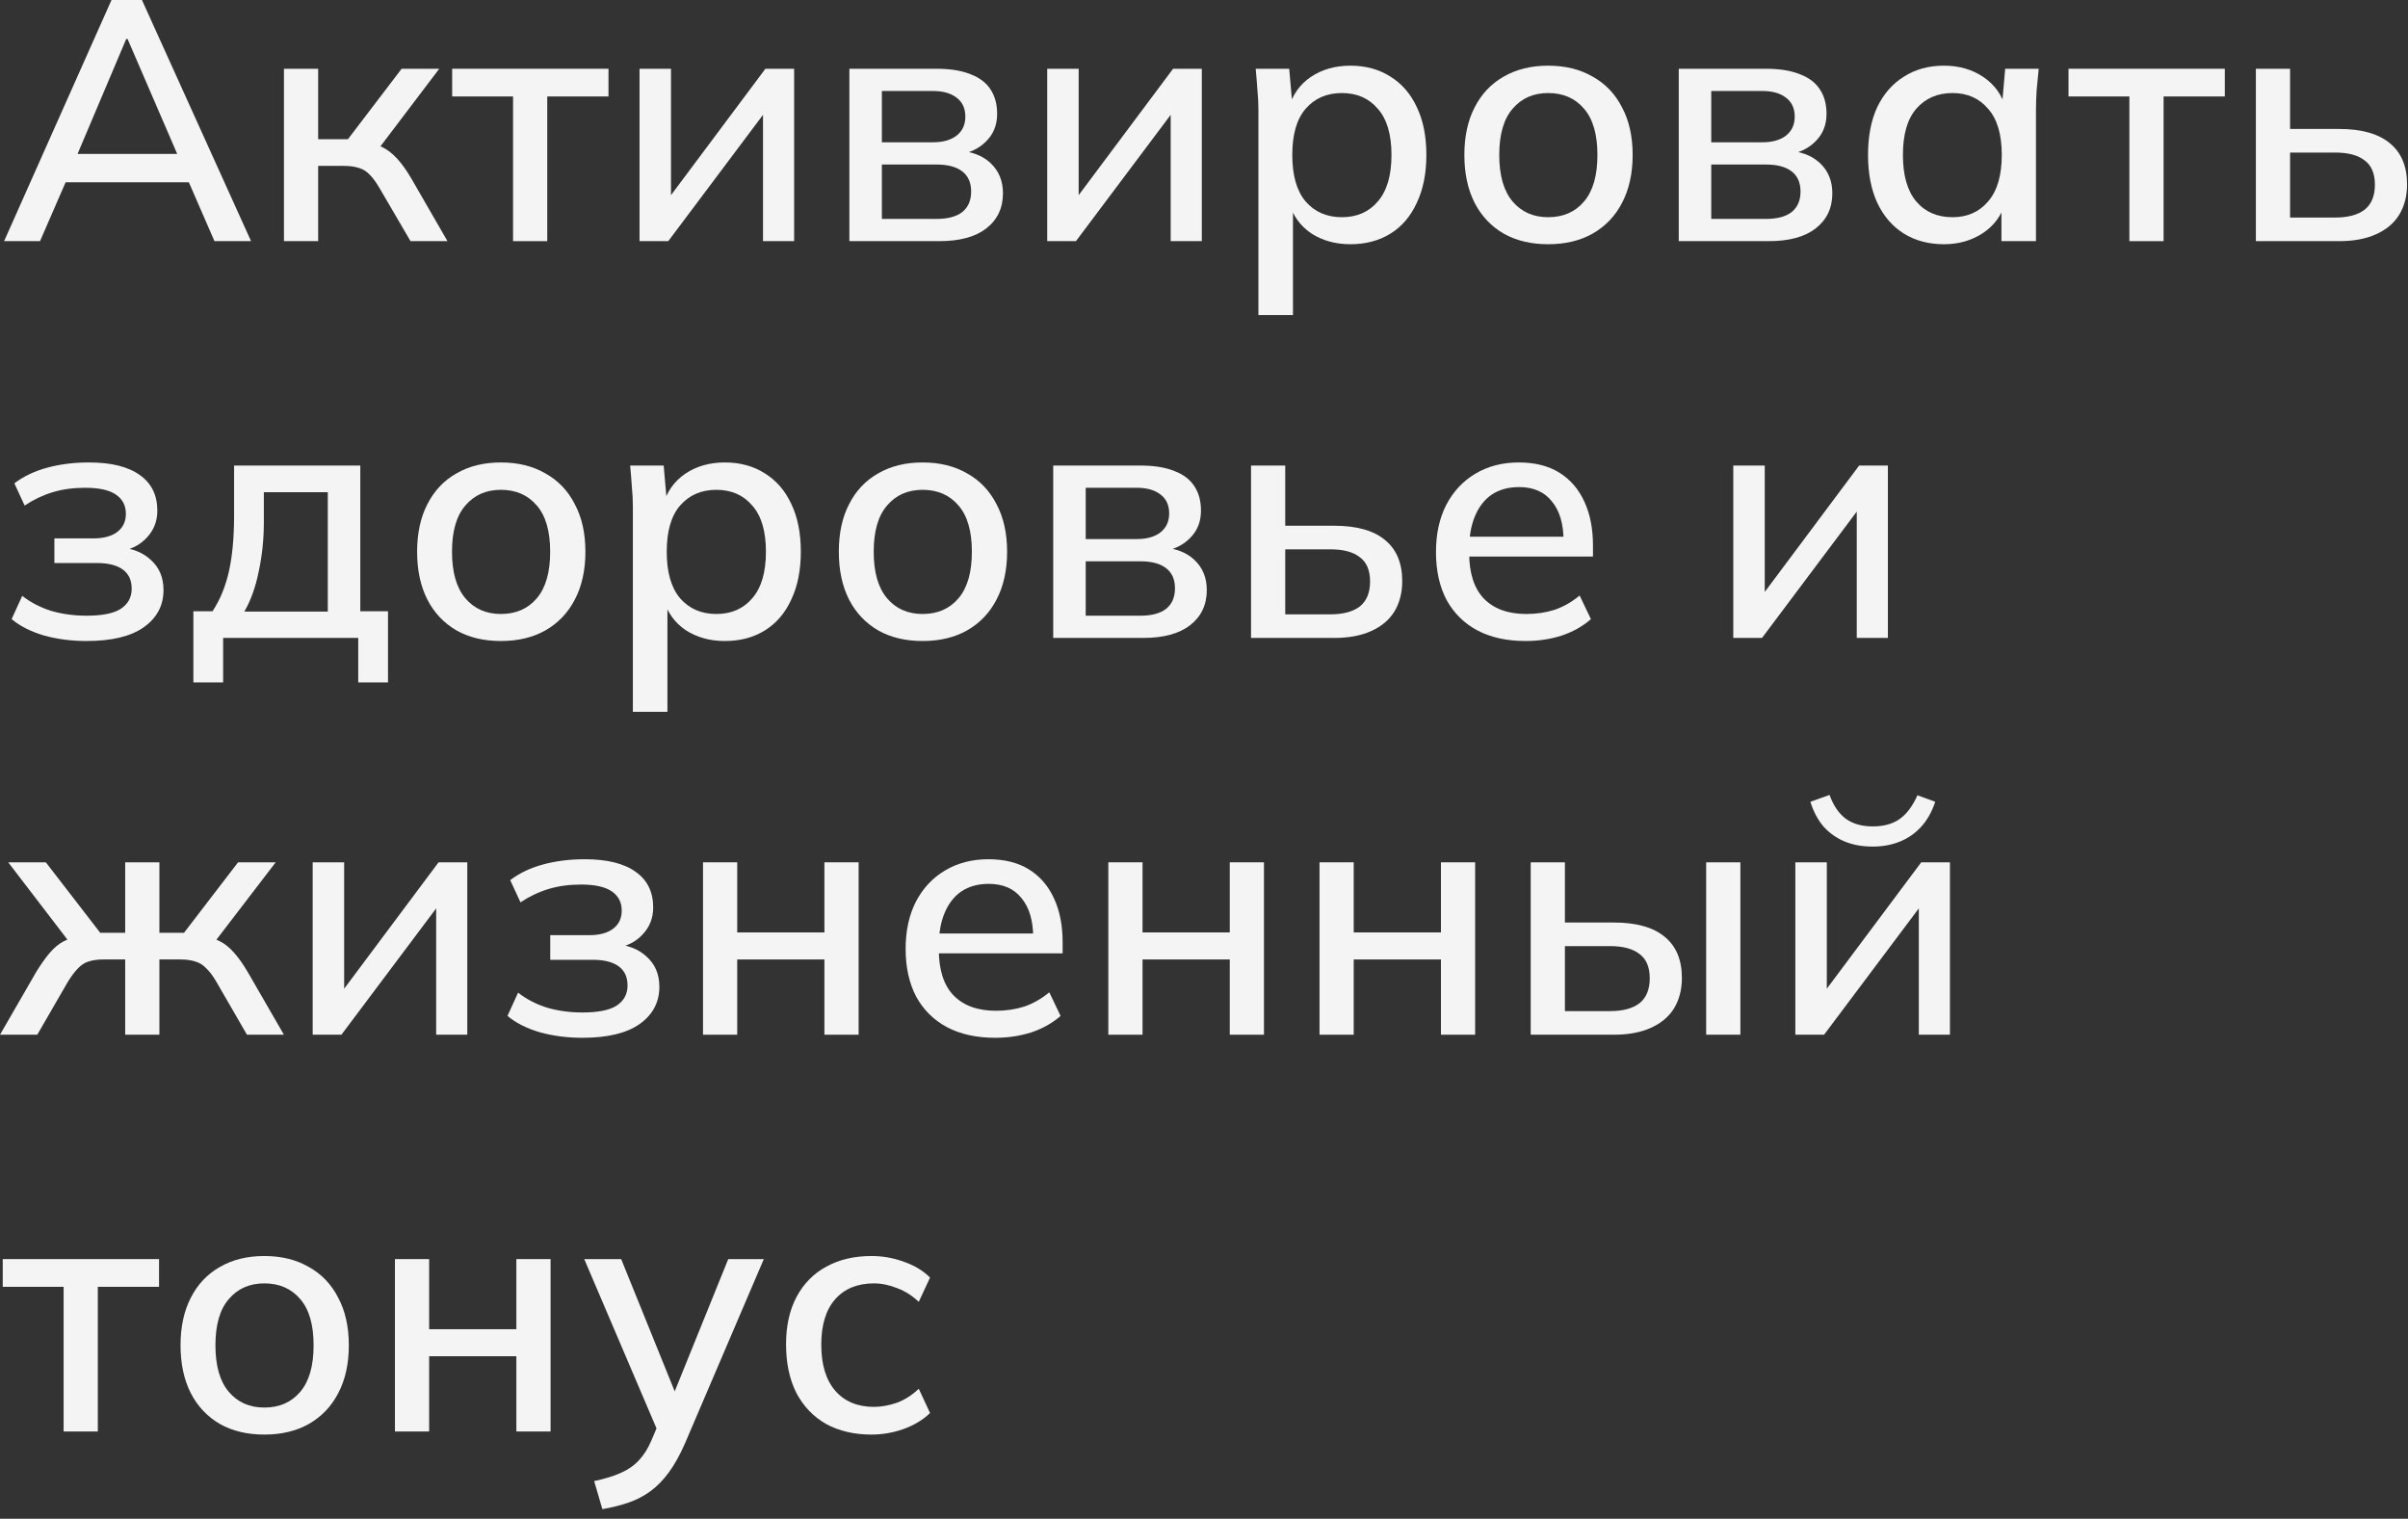 <?xml version="1.0" encoding="UTF-8"?> <svg xmlns="http://www.w3.org/2000/svg" width="176" height="111" viewBox="0 0 176 111" fill="none"><rect x="0" y="0" width="176" height="111" fill="#333333" stroke="none"/><path d="M0.3 17.625L8.15 0H10.375L18.35 17.625H15.675L13.5 12.625L14.6 13.325H3.925L5.1 12.625L2.925 17.625H0.3ZM9.225 2.85L5.425 11.825L4.825 11.25H13.7L13.2 11.825L9.325 2.85H9.225Z" fill="#F4F4F4"></path><path d="M20.755 17.625V5.025H23.255V10.175H25.43L29.355 5.025H32.105L27.405 11.225L26.78 10.425C27.263 10.475 27.68 10.6 28.03 10.8C28.38 10.983 28.721 11.258 29.055 11.625C29.388 11.992 29.73 12.475 30.08 13.075L32.705 17.625H30.005L27.755 13.775C27.505 13.342 27.263 13.008 27.03 12.775C26.796 12.525 26.53 12.358 26.23 12.275C25.93 12.175 25.563 12.125 25.13 12.125H23.255V17.625H20.755Z" fill="#F4F4F4"></path><path d="M37.499 17.625V7.05H33.049V5.025H44.474V7.05H39.999V17.625H37.499Z" fill="#F4F4F4"></path><path d="M46.743 17.625V5.025H49.043V15.2H48.343L55.943 5.025H58.043V17.625H55.768V7.425H56.493L48.843 17.625H46.743Z" fill="#F4F4F4"></path><path d="M62.081 17.625V5.025H68.431C69.448 5.025 70.281 5.158 70.931 5.425C71.597 5.675 72.089 6.05 72.406 6.55C72.722 7.033 72.881 7.625 72.881 8.325C72.881 9.142 72.606 9.817 72.056 10.35C71.522 10.883 70.814 11.208 69.931 11.325V11C70.981 11.05 71.806 11.358 72.406 11.925C73.006 12.492 73.306 13.225 73.306 14.125C73.306 15.208 72.897 16.067 72.081 16.7C71.281 17.317 70.139 17.625 68.656 17.625H62.081ZM64.456 16H68.456C69.272 16 69.897 15.833 70.331 15.5C70.764 15.15 70.981 14.65 70.981 14C70.981 13.35 70.764 12.858 70.331 12.525C69.897 12.192 69.272 12.025 68.456 12.025H64.456V16ZM64.456 10.4H68.181C68.931 10.4 69.514 10.233 69.931 9.9C70.347 9.567 70.556 9.108 70.556 8.525C70.556 7.925 70.347 7.467 69.931 7.15C69.514 6.817 68.931 6.65 68.181 6.65H64.456V10.4Z" fill="#F4F4F4"></path><path d="M76.54 17.625V5.025H78.84V15.2H78.14L85.74 5.025H87.84V17.625H85.565V7.425H86.29L78.64 17.625H76.54Z" fill="#F4F4F4"></path><path d="M91.978 23.025V8.05C91.978 7.567 91.953 7.075 91.903 6.575C91.869 6.058 91.828 5.542 91.778 5.025H94.228L94.478 7.875H94.203C94.469 6.925 95.003 6.175 95.803 5.625C96.619 5.075 97.586 4.8 98.703 4.8C99.819 4.8 100.794 5.067 101.628 5.6C102.461 6.117 103.103 6.858 103.553 7.825C104.019 8.792 104.253 9.958 104.253 11.325C104.253 12.675 104.019 13.842 103.553 14.825C103.103 15.808 102.461 16.558 101.628 17.075C100.794 17.592 99.819 17.85 98.703 17.85C97.603 17.85 96.644 17.583 95.828 17.05C95.028 16.5 94.494 15.758 94.228 14.825H94.503V23.025H91.978ZM98.078 15.875C99.178 15.875 100.053 15.492 100.703 14.725C101.369 13.958 101.703 12.825 101.703 11.325C101.703 9.825 101.369 8.7 100.703 7.95C100.053 7.183 99.178 6.8 98.078 6.8C96.978 6.8 96.094 7.183 95.428 7.95C94.778 8.7 94.453 9.825 94.453 11.325C94.453 12.825 94.778 13.958 95.428 14.725C96.094 15.492 96.978 15.875 98.078 15.875Z" fill="#F4F4F4"></path><path d="M113.155 17.85C111.905 17.85 110.822 17.592 109.905 17.075C108.988 16.542 108.28 15.792 107.78 14.825C107.28 13.842 107.03 12.675 107.03 11.325C107.03 9.975 107.28 8.817 107.78 7.85C108.28 6.867 108.988 6.117 109.905 5.6C110.822 5.067 111.905 4.8 113.155 4.8C114.405 4.8 115.488 5.067 116.405 5.6C117.338 6.117 118.055 6.867 118.555 7.85C119.072 8.817 119.33 9.975 119.33 11.325C119.33 12.675 119.072 13.842 118.555 14.825C118.055 15.792 117.338 16.542 116.405 17.075C115.488 17.592 114.405 17.85 113.155 17.85ZM113.155 15.875C114.255 15.875 115.13 15.492 115.78 14.725C116.43 13.958 116.755 12.825 116.755 11.325C116.755 9.825 116.43 8.7 115.78 7.95C115.13 7.183 114.255 6.8 113.155 6.8C112.072 6.8 111.205 7.183 110.555 7.95C109.905 8.7 109.58 9.825 109.58 11.325C109.58 12.825 109.905 13.958 110.555 14.725C111.205 15.492 112.072 15.875 113.155 15.875Z" fill="#F4F4F4"></path><path d="M122.7 17.625V5.025H129.05C130.067 5.025 130.9 5.158 131.55 5.425C132.217 5.675 132.708 6.05 133.025 6.55C133.342 7.033 133.5 7.625 133.5 8.325C133.5 9.142 133.225 9.817 132.675 10.35C132.142 10.883 131.433 11.208 130.55 11.325V11C131.6 11.05 132.425 11.358 133.025 11.925C133.625 12.492 133.925 13.225 133.925 14.125C133.925 15.208 133.517 16.067 132.7 16.7C131.9 17.317 130.758 17.625 129.275 17.625H122.7ZM125.075 16H129.075C129.892 16 130.517 15.833 130.95 15.5C131.383 15.15 131.6 14.65 131.6 14C131.6 13.35 131.383 12.858 130.95 12.525C130.517 12.192 129.892 12.025 129.075 12.025H125.075V16ZM125.075 10.4H128.8C129.55 10.4 130.133 10.233 130.55 9.9C130.967 9.567 131.175 9.108 131.175 8.525C131.175 7.925 130.967 7.467 130.55 7.15C130.133 6.817 129.55 6.65 128.8 6.65H125.075V10.4Z" fill="#F4F4F4"></path><path d="M142.084 17.85C140.967 17.85 139.992 17.592 139.159 17.075C138.326 16.558 137.676 15.808 137.209 14.825C136.759 13.842 136.534 12.675 136.534 11.325C136.534 9.958 136.759 8.792 137.209 7.825C137.676 6.858 138.326 6.117 139.159 5.6C139.992 5.067 140.967 4.8 142.084 4.8C143.184 4.8 144.142 5.075 144.959 5.625C145.776 6.175 146.317 6.925 146.584 7.875H146.309L146.559 5.025H149.009C148.959 5.542 148.909 6.058 148.859 6.575C148.826 7.075 148.809 7.567 148.809 8.05V17.625H146.284V14.825H146.559C146.292 15.758 145.742 16.5 144.909 17.05C144.092 17.583 143.151 17.85 142.084 17.85ZM142.709 15.875C143.792 15.875 144.659 15.492 145.309 14.725C145.976 13.958 146.309 12.825 146.309 11.325C146.309 9.825 145.976 8.7 145.309 7.95C144.659 7.183 143.792 6.8 142.709 6.8C141.609 6.8 140.726 7.183 140.059 7.95C139.409 8.7 139.084 9.825 139.084 11.325C139.084 12.825 139.409 13.958 140.059 14.725C140.709 15.492 141.592 15.875 142.709 15.875Z" fill="#F4F4F4"></path><path d="M155.636 17.625V7.05H151.186V5.025H162.611V7.05H158.136V17.625H155.636Z" fill="#F4F4F4"></path><path d="M164.881 17.625V5.025H167.381V9.425H170.956C172.606 9.425 173.847 9.775 174.681 10.475C175.514 11.158 175.931 12.158 175.931 13.475C175.931 14.325 175.739 15.067 175.356 15.7C174.972 16.317 174.406 16.792 173.656 17.125C172.922 17.458 172.022 17.625 170.956 17.625H164.881ZM167.381 15.9H170.681C171.614 15.9 172.331 15.708 172.831 15.325C173.331 14.925 173.581 14.317 173.581 13.5C173.581 12.683 173.331 12.092 172.831 11.725C172.347 11.342 171.631 11.15 170.681 11.15H167.381V15.9Z" fill="#F4F4F4"></path><path d="M6.325 46.85C5.225 46.85 4.192 46.717 3.225 46.45C2.258 46.167 1.467 45.767 0.85 45.25L1.625 43.55C2.242 44.033 2.95 44.4 3.75 44.65C4.55 44.883 5.408 45 6.325 45C7.475 45 8.308 44.833 8.825 44.5C9.358 44.15 9.625 43.658 9.625 43.025C9.625 42.408 9.408 41.942 8.975 41.625C8.542 41.308 7.908 41.15 7.075 41.15H3.975V39.35H6.825C7.575 39.35 8.158 39.192 8.575 38.875C8.992 38.558 9.2 38.117 9.2 37.55C9.2 36.95 8.958 36.483 8.475 36.15C7.992 35.817 7.242 35.65 6.225 35.65C5.358 35.65 4.567 35.758 3.85 35.975C3.133 36.192 2.45 36.517 1.8 36.95L1.05 35.325C1.733 34.808 2.542 34.425 3.475 34.175C4.408 33.925 5.417 33.8 6.5 33.8C8.133 33.8 9.375 34.108 10.225 34.725C11.075 35.325 11.5 36.192 11.5 37.325C11.5 38.108 11.233 38.775 10.7 39.325C10.183 39.875 9.483 40.208 8.6 40.325V40C9.617 40.05 10.425 40.358 11.025 40.925C11.642 41.475 11.95 42.208 11.95 43.125C11.95 44.258 11.467 45.167 10.5 45.85C9.55 46.517 8.158 46.85 6.325 46.85Z" fill="#F4F4F4"></path><path d="M14.134 49.875V44.675H15.534C16.084 43.842 16.484 42.867 16.734 41.75C16.984 40.633 17.109 39.283 17.109 37.7V34.025H26.334V44.675H28.359V49.875H26.184V46.625H16.309V49.875H14.134ZM17.859 44.7H23.959V35.975H19.284V38.2C19.284 39.417 19.159 40.608 18.909 41.775C18.675 42.925 18.325 43.9 17.859 44.7Z" fill="#F4F4F4"></path><path d="M36.612 46.85C35.362 46.85 34.279 46.592 33.362 46.075C32.445 45.542 31.737 44.792 31.237 43.825C30.737 42.842 30.487 41.675 30.487 40.325C30.487 38.975 30.737 37.817 31.237 36.85C31.737 35.867 32.445 35.117 33.362 34.6C34.279 34.067 35.362 33.8 36.612 33.8C37.862 33.8 38.945 34.067 39.862 34.6C40.795 35.117 41.512 35.867 42.012 36.85C42.529 37.817 42.787 38.975 42.787 40.325C42.787 41.675 42.529 42.842 42.012 43.825C41.512 44.792 40.795 45.542 39.862 46.075C38.945 46.592 37.862 46.85 36.612 46.85ZM36.612 44.875C37.712 44.875 38.587 44.492 39.237 43.725C39.887 42.958 40.212 41.825 40.212 40.325C40.212 38.825 39.887 37.7 39.237 36.95C38.587 36.183 37.712 35.8 36.612 35.8C35.529 35.8 34.662 36.183 34.012 36.95C33.362 37.7 33.037 38.825 33.037 40.325C33.037 41.825 33.362 42.958 34.012 43.725C34.662 44.492 35.529 44.875 36.612 44.875Z" fill="#F4F4F4"></path><path d="M46.257 52.025V37.05C46.257 36.567 46.232 36.075 46.182 35.575C46.149 35.058 46.107 34.542 46.057 34.025H48.507L48.757 36.875H48.482C48.749 35.925 49.282 35.175 50.082 34.625C50.899 34.075 51.865 33.8 52.982 33.8C54.099 33.8 55.074 34.067 55.907 34.6C56.74 35.117 57.382 35.858 57.832 36.825C58.299 37.792 58.532 38.958 58.532 40.325C58.532 41.675 58.299 42.842 57.832 43.825C57.382 44.808 56.74 45.558 55.907 46.075C55.074 46.592 54.099 46.85 52.982 46.85C51.882 46.85 50.924 46.583 50.107 46.05C49.307 45.5 48.774 44.758 48.507 43.825H48.782V52.025H46.257ZM52.357 44.875C53.457 44.875 54.332 44.492 54.982 43.725C55.649 42.958 55.982 41.825 55.982 40.325C55.982 38.825 55.649 37.7 54.982 36.95C54.332 36.183 53.457 35.8 52.357 35.8C51.257 35.8 50.374 36.183 49.707 36.95C49.057 37.7 48.732 38.825 48.732 40.325C48.732 41.825 49.057 42.958 49.707 43.725C50.374 44.492 51.257 44.875 52.357 44.875Z" fill="#F4F4F4"></path><path d="M67.434 46.85C66.184 46.85 65.101 46.592 64.184 46.075C63.268 45.542 62.559 44.792 62.059 43.825C61.559 42.842 61.309 41.675 61.309 40.325C61.309 38.975 61.559 37.817 62.059 36.85C62.559 35.867 63.268 35.117 64.184 34.6C65.101 34.067 66.184 33.8 67.434 33.8C68.684 33.8 69.768 34.067 70.684 34.6C71.618 35.117 72.334 35.867 72.834 36.85C73.351 37.817 73.609 38.975 73.609 40.325C73.609 41.675 73.351 42.842 72.834 43.825C72.334 44.792 71.618 45.542 70.684 46.075C69.768 46.592 68.684 46.85 67.434 46.85ZM67.434 44.875C68.534 44.875 69.409 44.492 70.059 43.725C70.709 42.958 71.034 41.825 71.034 40.325C71.034 38.825 70.709 37.7 70.059 36.95C69.409 36.183 68.534 35.8 67.434 35.8C66.351 35.8 65.484 36.183 64.834 36.95C64.184 37.7 63.859 38.825 63.859 40.325C63.859 41.825 64.184 42.958 64.834 43.725C65.484 44.492 66.351 44.875 67.434 44.875Z" fill="#F4F4F4"></path><path d="M76.979 46.625V34.025H83.329C84.346 34.025 85.179 34.158 85.829 34.425C86.496 34.675 86.988 35.05 87.304 35.55C87.621 36.033 87.779 36.625 87.779 37.325C87.779 38.142 87.504 38.817 86.954 39.35C86.421 39.883 85.713 40.208 84.829 40.325V40C85.879 40.05 86.704 40.358 87.304 40.925C87.904 41.492 88.204 42.225 88.204 43.125C88.204 44.208 87.796 45.067 86.979 45.7C86.179 46.317 85.038 46.625 83.554 46.625H76.979ZM79.354 45H83.354C84.171 45 84.796 44.833 85.229 44.5C85.663 44.15 85.879 43.65 85.879 43C85.879 42.35 85.663 41.858 85.229 41.525C84.796 41.192 84.171 41.025 83.354 41.025H79.354V45ZM79.354 39.4H83.079C83.829 39.4 84.413 39.233 84.829 38.9C85.246 38.567 85.454 38.108 85.454 37.525C85.454 36.925 85.246 36.467 84.829 36.15C84.413 35.817 83.829 35.65 83.079 35.65H79.354V39.4Z" fill="#F4F4F4"></path><path d="M91.438 46.625V34.025H93.938V38.425H97.513C99.163 38.425 100.405 38.775 101.238 39.475C102.072 40.158 102.488 41.158 102.488 42.475C102.488 43.325 102.297 44.067 101.913 44.7C101.53 45.317 100.963 45.792 100.213 46.125C99.48 46.458 98.58 46.625 97.513 46.625H91.438ZM93.938 44.9H97.238C98.172 44.9 98.888 44.708 99.388 44.325C99.888 43.925 100.138 43.317 100.138 42.5C100.138 41.683 99.888 41.092 99.388 40.725C98.905 40.342 98.188 40.15 97.238 40.15H93.938V44.9Z" fill="#F4F4F4"></path><path d="M111.505 46.85C110.138 46.85 108.963 46.592 107.98 46.075C107.013 45.558 106.263 44.817 105.73 43.85C105.213 42.867 104.955 41.7 104.955 40.35C104.955 39.033 105.205 37.883 105.705 36.9C106.222 35.917 106.93 35.158 107.83 34.625C108.747 34.075 109.805 33.8 111.005 33.8C112.188 33.8 113.18 34.05 113.98 34.55C114.78 35.05 115.388 35.758 115.805 36.675C116.222 37.575 116.43 38.642 116.43 39.875V40.675H106.93V39.225H114.705L114.28 39.55C114.28 38.3 113.997 37.333 113.43 36.65C112.88 35.95 112.08 35.6 111.03 35.6C110.247 35.6 109.58 35.783 109.03 36.15C108.497 36.517 108.088 37.042 107.805 37.725C107.522 38.392 107.38 39.2 107.38 40.15V40.4C107.38 41.883 107.738 43 108.455 43.75C109.188 44.5 110.222 44.875 111.555 44.875C112.288 44.875 112.972 44.775 113.605 44.575C114.255 44.358 114.872 44.008 115.455 43.525L116.28 45.25C115.697 45.767 114.988 46.167 114.155 46.45C113.322 46.717 112.438 46.85 111.505 46.85Z" fill="#F4F4F4"></path><path d="M126.685 46.625V34.025H128.985V44.2H128.285L135.885 34.025H137.985V46.625H135.71V36.425H136.435L128.785 46.625H126.685Z" fill="#F4F4F4"></path><path d="M0 75.625L2.625 71.075C2.992 70.475 3.333 69.992 3.65 69.625C3.967 69.258 4.3 68.983 4.65 68.8C5.017 68.6 5.442 68.475 5.925 68.425L5.35 69.225L0.6 63.025H3.35L7.325 68.175H9.15V63.025H11.65V68.175H13.45L17.4 63.025H20.15L15.4 69.225L14.825 68.425C15.292 68.475 15.708 68.6 16.075 68.8C16.442 68.983 16.783 69.258 17.1 69.625C17.433 69.992 17.775 70.475 18.125 71.075L20.75 75.625H18.05L15.825 71.775C15.575 71.342 15.325 71.008 15.075 70.775C14.842 70.525 14.575 70.358 14.275 70.275C13.975 70.175 13.608 70.125 13.175 70.125H11.65V75.625H9.15V70.125H7.575C7.142 70.125 6.775 70.175 6.475 70.275C6.192 70.358 5.933 70.525 5.7 70.775C5.467 71.008 5.217 71.342 4.95 71.775L2.725 75.625H0Z" fill="#F4F4F4"></path><path d="M22.854 75.625V63.025H25.154V73.2H24.454L32.054 63.025H34.154V75.625H31.879V65.425H32.604L24.954 75.625H22.854Z" fill="#F4F4F4"></path><path d="M42.567 75.85C41.467 75.85 40.434 75.717 39.467 75.45C38.501 75.167 37.709 74.767 37.092 74.25L37.867 72.55C38.484 73.033 39.192 73.4 39.992 73.65C40.792 73.883 41.651 74 42.567 74C43.717 74 44.55 73.833 45.067 73.5C45.6 73.15 45.867 72.658 45.867 72.025C45.867 71.408 45.651 70.942 45.217 70.625C44.784 70.308 44.151 70.15 43.317 70.15H40.217V68.35H43.067C43.817 68.35 44.401 68.192 44.817 67.875C45.234 67.558 45.442 67.117 45.442 66.55C45.442 65.95 45.2 65.483 44.717 65.15C44.234 64.817 43.484 64.65 42.467 64.65C41.6 64.65 40.809 64.758 40.092 64.975C39.376 65.192 38.692 65.517 38.042 65.95L37.292 64.325C37.975 63.808 38.784 63.425 39.717 63.175C40.651 62.925 41.659 62.8 42.742 62.8C44.376 62.8 45.617 63.108 46.467 63.725C47.317 64.325 47.742 65.192 47.742 66.325C47.742 67.108 47.475 67.775 46.942 68.325C46.425 68.875 45.725 69.208 44.842 69.325V69C45.859 69.05 46.667 69.358 47.267 69.925C47.884 70.475 48.192 71.208 48.192 72.125C48.192 73.258 47.709 74.167 46.742 74.85C45.792 75.517 44.401 75.85 42.567 75.85Z" fill="#F4F4F4"></path><path d="M51.382 75.625V63.025H53.882V68.15H60.257V63.025H62.757V75.625H60.257V70.125H53.882V75.625H51.382Z" fill="#F4F4F4"></path><path d="M72.742 75.85C71.376 75.85 70.201 75.592 69.217 75.075C68.251 74.558 67.501 73.817 66.967 72.85C66.451 71.867 66.192 70.7 66.192 69.35C66.192 68.033 66.442 66.883 66.942 65.9C67.459 64.917 68.167 64.158 69.067 63.625C69.984 63.075 71.042 62.8 72.242 62.8C73.425 62.8 74.417 63.05 75.217 63.55C76.017 64.05 76.626 64.758 77.042 65.675C77.459 66.575 77.667 67.642 77.667 68.875V69.675H68.167V68.225H75.942L75.517 68.55C75.517 67.3 75.234 66.333 74.667 65.65C74.117 64.95 73.317 64.6 72.267 64.6C71.484 64.6 70.817 64.783 70.267 65.15C69.734 65.517 69.326 66.042 69.042 66.725C68.759 67.392 68.617 68.2 68.617 69.15V69.4C68.617 70.883 68.975 72 69.692 72.75C70.425 73.5 71.459 73.875 72.792 73.875C73.525 73.875 74.209 73.775 74.842 73.575C75.492 73.358 76.109 73.008 76.692 72.525L77.517 74.25C76.934 74.767 76.225 75.167 75.392 75.45C74.559 75.717 73.675 75.85 72.742 75.85Z" fill="#F4F4F4"></path><path d="M81.008 75.625V63.025H83.508V68.15H89.883V63.025H92.383V75.625H89.883V70.125H83.508V75.625H81.008Z" fill="#F4F4F4"></path><path d="M96.443 75.625V63.025H98.943V68.15H105.318V63.025H107.818V75.625H105.318V70.125H98.943V75.625H96.443Z" fill="#F4F4F4"></path><path d="M111.879 75.625V63.025H114.379V67.425H117.954C119.604 67.425 120.845 67.775 121.679 68.475C122.512 69.158 122.929 70.158 122.929 71.475C122.929 72.325 122.737 73.067 122.354 73.7C121.97 74.317 121.404 74.792 120.654 75.125C119.92 75.458 119.02 75.625 117.954 75.625H111.879ZM114.379 73.9H117.679C118.612 73.9 119.329 73.708 119.829 73.325C120.329 72.925 120.579 72.317 120.579 71.5C120.579 70.683 120.329 70.092 119.829 69.725C119.345 69.342 118.629 69.15 117.679 69.15H114.379V73.9ZM124.704 75.625V63.025H127.204V75.625H124.704Z" fill="#F4F4F4"></path><path d="M131.221 75.625V63.025H133.521V73.2H132.821L140.421 63.025H142.521V75.625H140.246V65.425H140.971L133.321 75.625H131.221ZM136.871 61.875C136.104 61.875 135.421 61.75 134.821 61.5C134.221 61.25 133.704 60.883 133.271 60.4C132.854 59.9 132.537 59.3 132.321 58.6L133.721 58.1C134.004 58.883 134.404 59.467 134.921 59.85C135.437 60.217 136.087 60.4 136.871 60.4C137.671 60.4 138.321 60.225 138.821 59.875C139.337 59.525 139.779 58.942 140.146 58.125L141.446 58.6C141.196 59.35 140.846 59.967 140.396 60.45C139.946 60.933 139.421 61.292 138.821 61.525C138.237 61.758 137.587 61.875 136.871 61.875Z" fill="#F4F4F4"></path><path d="M4.65 104.625V94.05H0.2V92.025H11.625V94.05H7.15V104.625H4.65Z" fill="#F4F4F4"></path><path d="M19.321 104.85C18.071 104.85 16.988 104.592 16.071 104.075C15.154 103.542 14.446 102.792 13.946 101.825C13.446 100.842 13.196 99.675 13.196 98.325C13.196 96.975 13.446 95.817 13.946 94.85C14.446 93.867 15.154 93.117 16.071 92.6C16.988 92.067 18.071 91.8 19.321 91.8C20.571 91.8 21.654 92.067 22.571 92.6C23.504 93.117 24.221 93.867 24.721 94.85C25.238 95.817 25.496 96.975 25.496 98.325C25.496 99.675 25.238 100.842 24.721 101.825C24.221 102.792 23.504 103.542 22.571 104.075C21.654 104.592 20.571 104.85 19.321 104.85ZM19.321 102.875C20.421 102.875 21.296 102.492 21.946 101.725C22.596 100.958 22.921 99.825 22.921 98.325C22.921 96.825 22.596 95.7 21.946 94.95C21.296 94.183 20.421 93.8 19.321 93.8C18.238 93.8 17.371 94.183 16.721 94.95C16.071 95.7 15.746 96.825 15.746 98.325C15.746 99.825 16.071 100.958 16.721 101.725C17.371 102.492 18.238 102.875 19.321 102.875Z" fill="#F4F4F4"></path><path d="M28.866 104.625V92.025H31.366V97.15H37.741V92.025H40.241V104.625H37.741V99.125H31.366V104.625H28.866Z" fill="#F4F4F4"></path><path d="M44.027 110.3L43.427 108.25C44.21 108.083 44.86 107.883 45.377 107.65C45.91 107.417 46.352 107.108 46.702 106.725C47.052 106.358 47.352 105.883 47.602 105.3L48.227 103.825L48.177 104.85L42.702 92.025H45.402L49.652 102.525H48.977L53.227 92.025H55.827L50.052 105.525C49.685 106.358 49.293 107.058 48.877 107.625C48.46 108.192 48.01 108.65 47.527 109C47.043 109.35 46.51 109.625 45.927 109.825C45.343 110.025 44.71 110.183 44.027 110.3Z" fill="#F4F4F4"></path><path d="M63.702 104.85C62.435 104.85 61.327 104.592 60.377 104.075C59.444 103.542 58.719 102.783 58.202 101.8C57.702 100.8 57.452 99.617 57.452 98.25C57.452 96.9 57.71 95.742 58.227 94.775C58.744 93.808 59.469 93.075 60.402 92.575C61.335 92.058 62.435 91.8 63.702 91.8C64.519 91.8 65.31 91.942 66.077 92.225C66.844 92.492 67.477 92.875 67.977 93.375L67.152 95.15C66.685 94.7 66.16 94.367 65.577 94.15C64.994 93.917 64.427 93.8 63.877 93.8C62.677 93.8 61.735 94.183 61.052 94.95C60.369 95.717 60.027 96.825 60.027 98.275C60.027 99.742 60.369 100.867 61.052 101.65C61.735 102.433 62.677 102.825 63.877 102.825C64.41 102.825 64.969 102.725 65.552 102.525C66.135 102.308 66.669 101.967 67.152 101.5L67.977 103.275C67.46 103.775 66.81 104.167 66.027 104.45C65.26 104.717 64.485 104.85 63.702 104.85Z" fill="#F4F4F4"></path></svg> 